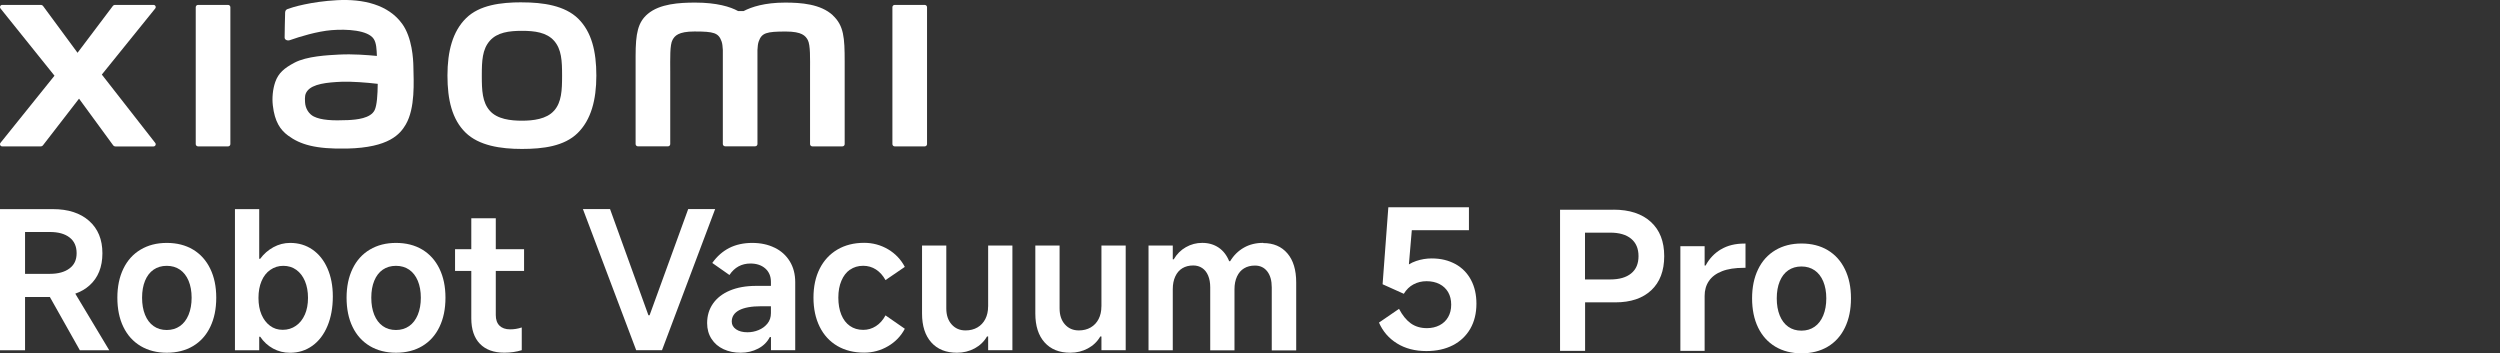 <?xml version="1.0" encoding="UTF-8"?><svg id="a" xmlns="http://www.w3.org/2000/svg" width="540" height="76.33" viewBox="0 0 540 76.33"><rect x="0" y="0" width="540" height="76.33" fill="#333333" stroke="none"/><path d="M86.85,5.12C83.85.99,78.44-.26,72.82.04c-5.7.31-9.67,1.52-10.68,1.9-.63.24-.55.78-.56,1.11-.02,1.09-.11,3.91-.1,5.06,0,.51.62.74,1.14.56,2.08-.74,5.91-1.91,9-2.16,3.33-.27,7.85,0,9.1,1.89.59.9.63,2.27.69,3.68-2.08-.19-5.15-.45-8.2-.29-2.38.13-6.94.33-9.62,1.76-2.18,1.16-3.46,2.22-4.14,4.18-.55,1.59-.7,3.48-.52,5.03.4,3.54,1.63,5.3,3.29,6.52,2.62,1.94,5.92,2.96,12.75,2.81,9.09-.2,11.48-3.14,12.69-5.22,2.05-3.55,1.7-9.16,1.63-12.6-.03-1.43-.24-6.12-2.43-9.14ZM80.93,23.77c-.86,1.81-3.91,2.08-5.73,2.17-3.35.15-5.82.02-7.41-.77-1.06-.52-1.83-1.72-1.9-3.08-.06-1.16-.04-1.75.48-2.44,1.18-1.53,4.25-1.86,7.42-1.99,2.13-.08,5.4.16,7.8.45-.02,2.32-.17,4.64-.66,5.66Z" style="fill:#fff;"/><path d="M49.26,1.06h-6.48c-.28,0-.5.22-.5.49v29.58c0,.27.23.49.5.49h6.48c.27,0,.5-.22.5-.49V1.55c0-.27-.23-.49-.5-.49Z" style="fill:#fff;"/><path d="M22.01,16.09L33.53,1.83c.25-.31.03-.77-.37-.77h-8.3c-.2,0-.38.09-.5.25l-7.61,10.09L9.32,1.32c-.12-.16-.31-.26-.51-.26H.48C.08,1.06-.14,1.52.11,1.83l11.66,14.52L.1,30.86c-.24.31-.02.76.37.76h8.32c.2,0,.39-.1.51-.26l7.77-10.05,7.36,10.06c.12.16.31.26.51.26h8.22c.39,0,.62-.45.37-.76l-11.54-14.77Z" style="fill:#fff;"/><path d="M112.73.5c-4.58,0-9.17.58-12.06,3.43-2.9,2.85-4.02,7.14-4.02,12.39s1,9.46,3.9,12.31c2.9,2.84,7.6,3.54,12.18,3.54s9.14-.58,12.04-3.43c2.9-2.85,4.04-7.16,4.04-12.41s-1.02-9.43-3.91-12.29c-2.9-2.85-7.59-3.53-12.17-3.53ZM119.68,23.9c-1.61,1.84-4.54,2.17-6.95,2.17s-5.33-.32-6.94-2.16c-1.62-1.84-1.72-4.38-1.72-7.58s.11-5.67,1.72-7.51c1.61-1.84,4.21-2.16,6.95-2.16s5.33.32,6.95,2.16c1.61,1.84,1.72,4.32,1.72,7.51s-.11,5.73-1.72,7.57Z" style="fill:#fff;"/><path d="M199.74,1.06h-6.48c-.28,0-.5.22-.5.49v29.58c0,.27.23.49.5.49h6.48c.27,0,.5-.22.5-.49V1.55c0-.27-.23-.49-.5-.49Z" style="fill:#fff;"/><path d="M179.9,3.31c-2.64-2.45-6.88-2.75-10.31-2.75-4.43,0-7.26.94-8.97,1.83h-1.19c-1.67-.93-4.63-1.83-9.26-1.83-3.43,0-7.64.25-10.24,2.43-2.14,1.8-2.64,4.2-2.64,9.12v19.01c0,.27.23.49.5.49h6.48c.28,0,.5-.22.5-.49v-.07s0-12.02,0-15.58c0-2.82-.11-5.77.5-6.86.47-.85,1.22-1.81,4.74-1.81,4.2,0,5.19.29,5.85,2.15.16.44.23,1.07.27,1.83v20.33c0,.27.23.49.5.49h6.48c.28,0,.5-.22.5-.49V10.79c.04-.76.11-1.39.27-1.83.66-1.86,1.65-2.15,5.85-2.15,3.52,0,4.26.95,4.74,1.81.61,1.1.5,4.04.5,6.86,0,3.56,0,15.58,0,15.58v.07c0,.27.23.49.5.49h6.48c.28,0,.5-.22.5-.49V13.27c0-5.11-.17-7.73-2.57-9.96Z" style="fill:#fff;"/><path d="M348.52,45.3h-11.55v30.49h5.41v-10.48h6.52c3.33,0,5.92-.87,7.78-2.62,1.86-1.75,2.79-4.2,2.79-7.37s-.96-5.63-2.89-7.39c-1.93-1.76-4.61-2.64-8.05-2.64ZM352.33,59.06c-1.06.87-2.57,1.3-4.52,1.3h-5.45v-10.11h5.45c1.95,0,3.46.44,4.52,1.32,1.06.88,1.59,2.13,1.59,3.76s-.53,2.87-1.59,3.73Z" style="fill:#fff;"/><path d="M371.75,53.84c-1.4.83-2.52,1.99-3.34,3.51h-.21v-4.17h-5.24v22.61h5.24v-11.88c0-1.24.31-2.31.93-3.22s1.55-1.61,2.81-2.1c1.25-.5,2.83-.74,4.72-.74h.37v-5.24h-.25c-1.95,0-3.63.41-5.03,1.24Z" style="fill:#fff;"/><path d="M398.51,58.17c-.87-1.79-2.1-3.16-3.71-4.13-1.61-.96-3.5-1.44-5.67-1.44s-4.03.48-5.65,1.44c-1.62.96-2.87,2.34-3.73,4.13-.87,1.79-1.3,3.88-1.3,6.27s.43,4.53,1.3,6.31c.87,1.79,2.11,3.16,3.73,4.13,1.62.96,3.51,1.44,5.65,1.44s4.06-.48,5.67-1.44c1.61-.96,2.85-2.34,3.71-4.13.87-1.79,1.3-3.89,1.3-6.31s-.43-4.48-1.3-6.27ZM393.82,68.14c-.44,1.06-1.06,1.87-1.86,2.43-.8.56-1.75.85-2.85.85s-2.05-.28-2.85-.85c-.8-.56-1.41-1.38-1.84-2.43-.43-1.06-.64-2.29-.64-3.69s.21-2.63.64-3.67c.43-1.04,1.04-1.84,1.84-2.39.8-.55,1.75-.83,2.85-.83s2.05.28,2.85.83c.8.55,1.42,1.35,1.86,2.39.44,1.05.66,2.27.66,3.67s-.22,2.63-.66,3.69Z" style="fill:#fff;"/><path d="M19.33,61.65c1.86-1.66,2.79-3.98,2.79-6.95s-.96-5.3-2.87-6.99c-1.91-1.69-4.52-2.54-7.82-2.54H0v30.49h5.41v-11.51h5.36l6.48,11.51h6.35l-7.34-12.23c1.17-.41,2.2-1,3.07-1.78ZM15,57.99c-1.03.77-2.44,1.16-4.23,1.16h-5.36v-9.04h5.36c1.82,0,3.23.39,4.25,1.18,1.02.78,1.53,1.92,1.53,3.4s-.52,2.53-1.55,3.3Z" style="fill:#fff;"/><path d="M41.7,53.91c-1.61-.96-3.5-1.44-5.67-1.44s-4.03.48-5.65,1.44c-1.62.96-2.87,2.34-3.73,4.13-.87,1.79-1.3,3.88-1.3,6.27s.43,4.53,1.3,6.31c.87,1.79,2.11,3.16,3.73,4.13,1.62.96,3.51,1.44,5.65,1.44s4.06-.48,5.67-1.44c1.61-.96,2.85-2.34,3.71-4.13.87-1.79,1.3-3.89,1.3-6.31s-.43-4.48-1.3-6.27c-.87-1.79-2.1-3.16-3.71-4.13ZM40.73,68c-.44,1.06-1.06,1.87-1.86,2.43-.8.56-1.75.85-2.85.85s-2.05-.28-2.85-.85c-.8-.56-1.41-1.38-1.84-2.43-.43-1.06-.64-2.29-.64-3.69s.21-2.63.64-3.67c.43-1.04,1.04-1.84,1.84-2.39.8-.55,1.75-.83,2.85-.83s2.05.28,2.85.83c.8.55,1.42,1.35,1.86,2.39.44,1.05.66,2.27.66,3.67s-.22,2.63-.66,3.69Z" style="fill:#fff;"/><path d="M67.49,53.91c-1.39-.96-2.99-1.44-4.81-1.44-1.29,0-2.5.31-3.63.93-1.13.62-2.08,1.45-2.85,2.5h-.21v-10.73h-5.24v30.49h5.24v-2.93h.21c.74,1.1,1.67,1.95,2.79,2.56,1.11.6,2.33.91,3.65.91,1.82,0,3.42-.5,4.83-1.51,1.4-1,2.49-2.43,3.26-4.27.77-1.84,1.16-3.97,1.16-6.4,0-2.28-.39-4.3-1.16-6.05-.77-1.75-1.85-3.1-3.24-4.06ZM65.84,67.96c-.45,1.03-1.09,1.84-1.92,2.41-.83.58-1.77.87-2.85.87s-1.96-.29-2.74-.87c-.78-.58-1.4-1.38-1.84-2.41-.44-1.03-.66-2.23-.66-3.61s.22-2.59.66-3.63c.44-1.05,1.07-1.86,1.9-2.43.83-.58,1.76-.87,2.81-.87s2.01.29,2.81.87c.8.58,1.42,1.39,1.86,2.43.44,1.05.66,2.26.66,3.63s-.23,2.58-.68,3.61Z" style="fill:#fff;"/><path d="M91.21,53.91c-1.61-.96-3.5-1.44-5.67-1.44s-4.03.48-5.65,1.44c-1.62.96-2.87,2.34-3.73,4.13-.87,1.79-1.3,3.88-1.3,6.27s.43,4.53,1.3,6.31c.87,1.79,2.11,3.16,3.73,4.13,1.62.96,3.51,1.44,5.65,1.44s4.06-.48,5.67-1.44c1.61-.96,2.85-2.34,3.71-4.13.87-1.79,1.3-3.89,1.3-6.31s-.43-4.48-1.3-6.27c-.87-1.79-2.1-3.16-3.71-4.13ZM90.24,68c-.44,1.06-1.06,1.87-1.86,2.43-.8.56-1.75.85-2.85.85s-2.05-.28-2.85-.85c-.8-.56-1.41-1.38-1.84-2.43-.43-1.06-.64-2.29-.64-3.69s.21-2.63.64-3.67c.43-1.04,1.04-1.84,1.84-2.39.8-.55,1.75-.83,2.85-.83s2.05.28,2.85.83c.8.55,1.42,1.35,1.86,2.39.44,1.05.66,2.27.66,3.67s-.22,2.63-.66,3.69Z" style="fill:#fff;"/><path d="M107.08,47.14h-5.28v6.68h-3.51v4.7h3.51v10.23c0,2.39.62,4.23,1.86,5.51,1.24,1.28,3,1.92,5.28,1.92,1.35,0,2.6-.18,3.76-.54v-4.91c-.83.28-1.66.41-2.52.41-.99,0-1.75-.27-2.29-.8-.54-.54-.8-1.3-.8-2.29v-9.53h6.11v-4.7h-6.11v-6.68Z" style="fill:#fff;"/><path d="M314.36,57.04c-1.46-.81-3.16-1.22-5.12-1.22-1.15,0-2.28.19-3.36.56-.57.19-1.09.44-1.56.73l.63-7.39h12.34v-4.95h-17.41l-1.24,16.63,4.58,2.06c.55-.91,1.25-1.59,2.1-2.04.85-.45,1.79-.68,2.81-.68,1.07,0,2.01.21,2.81.62.8.41,1.42,1,1.86,1.75.44.76.66,1.66.66,2.7s-.22,1.91-.66,2.68c-.44.77-1.06,1.36-1.86,1.77-.8.41-1.71.62-2.72.62-1.38,0-2.54-.35-3.51-1.05-.96-.7-1.8-1.74-2.52-3.12l-4.33,2.97c.83,1.9,2.12,3.4,3.9,4.5,1.77,1.1,3.89,1.65,6.33,1.65,2.2,0,4.11-.42,5.74-1.26,1.62-.84,2.87-2.03,3.76-3.57.88-1.54,1.32-3.34,1.32-5.41,0-1.95-.39-3.67-1.18-5.14-.78-1.47-1.91-2.61-3.36-3.42Z" style="fill:#fff;"/><polygon points="148.65 45.16 140.31 68.1 140.06 68.1 131.77 45.16 125.91 45.16 137.42 75.65 142.99 75.65 154.47 45.16 148.65 45.16" style="fill:#fff;"/><path d="M167.3,53.5c-1.4-.69-3.01-1.03-4.83-1.03s-3.52.36-4.95,1.09c-1.43.73-2.65,1.81-3.67,3.24l3.71,2.6c.55-.83,1.2-1.44,1.96-1.86.76-.41,1.62-.62,2.58-.62,1.32,0,2.39.36,3.2,1.07.81.72,1.22,1.68,1.22,2.89v.87h-3.18c-2.2,0-4.1.34-5.69,1.01-1.6.67-2.81,1.62-3.65,2.83-.84,1.21-1.26,2.61-1.26,4.21,0,1.29.32,2.43.95,3.4.63.98,1.5,1.72,2.6,2.23,1.1.51,2.34.76,3.71.76s2.63-.3,3.76-.89c1.13-.59,1.97-1.42,2.52-2.5h.25v2.85h5.24v-14.69c0-1.73-.39-3.24-1.18-4.52-.78-1.28-1.88-2.26-3.28-2.95ZM166.52,67.61c0,.91-.25,1.67-.76,2.29-.51.62-1.15,1.09-1.92,1.4-.77.32-1.57.47-2.39.47-1.02,0-1.84-.21-2.46-.64-.62-.43-.93-.98-.93-1.67,0-1.07.54-1.89,1.61-2.46,1.07-.56,2.65-.85,4.75-.85h2.1v1.44Z" style="fill:#fff;"/><path d="M183.6,58.26c.8-.56,1.75-.85,2.85-.85,1.02,0,1.94.27,2.76.8.83.54,1.51,1.3,2.06,2.29l4.17-2.85c-.83-1.59-2.03-2.86-3.61-3.8-1.58-.93-3.31-1.4-5.18-1.4-2.2,0-4.13.49-5.78,1.46-1.65.98-2.92,2.35-3.82,4.13-.89,1.77-1.34,3.86-1.34,6.25s.45,4.49,1.34,6.29c.89,1.8,2.17,3.18,3.82,4.15,1.65.96,3.58,1.44,5.78,1.44,1.87,0,3.6-.47,5.18-1.4,1.58-.93,2.79-2.19,3.61-3.76l-4.17-2.89c-.55,1.02-1.24,1.8-2.08,2.33-.84.54-1.75.8-2.74.8-1.1,0-2.06-.28-2.87-.85-.81-.56-1.43-1.38-1.86-2.43-.43-1.06-.64-2.29-.64-3.69s.22-2.59.66-3.63c.44-1.05,1.06-1.85,1.86-2.41Z" style="fill:#fff;"/><path d="M213.43,66.21c0,1.02-.2,1.92-.6,2.7-.4.78-.97,1.39-1.71,1.82-.74.43-1.6.64-2.56.64-1.24,0-2.24-.43-3.01-1.3-.77-.87-1.15-2.01-1.15-3.45v-13.58h-5.24v14.69c0,2.67.67,4.75,2,6.23,1.33,1.49,3.18,2.23,5.55,2.23,1.37,0,2.64-.31,3.8-.93,1.15-.62,2.05-1.48,2.68-2.58h.25v2.97h5.24v-22.61h-5.24v13.16Z" style="fill:#fff;"/><path d="M237.9,66.21c0,1.02-.2,1.92-.6,2.7-.4.78-.97,1.39-1.71,1.82-.74.43-1.6.64-2.56.64-1.24,0-2.24-.43-3.01-1.3-.77-.87-1.15-2.01-1.15-3.45v-13.58h-5.24v14.69c0,2.67.67,4.75,2,6.23,1.33,1.49,3.18,2.23,5.55,2.23,1.37,0,2.64-.31,3.8-.93,1.15-.62,2.05-1.48,2.68-2.58h.25v2.97h5.24v-22.61h-5.24v13.16Z" style="fill:#fff;"/><path d="M272.85,52.46c-1.57,0-2.96.34-4.17,1.03-1.21.69-2.2,1.66-2.97,2.93h-.21c-.52-1.29-1.29-2.28-2.29-2.95-1-.67-2.18-1.01-3.53-1.01-1.27,0-2.44.31-3.53.93-1.09.62-1.96,1.49-2.62,2.62h-.21v-2.97h-5.24v22.61h5.24v-13.2c0-1.05.18-1.96.54-2.74.36-.78.87-1.38,1.53-1.77.66-.4,1.44-.6,2.35-.6.74,0,1.39.19,1.94.56.55.37.98.91,1.28,1.63.3.72.45,1.55.45,2.52v13.62h5.24v-13.2c0-1.05.18-1.96.54-2.74.36-.78.87-1.38,1.53-1.77.66-.4,1.44-.6,2.35-.6,1.13,0,2.01.42,2.66,1.26.65.84.97,1.99.97,3.45v13.62h5.28v-14.69c0-2.7-.63-4.79-1.9-6.27-1.27-1.49-3.01-2.23-5.24-2.23Z" style="fill:#fff;"/></svg>